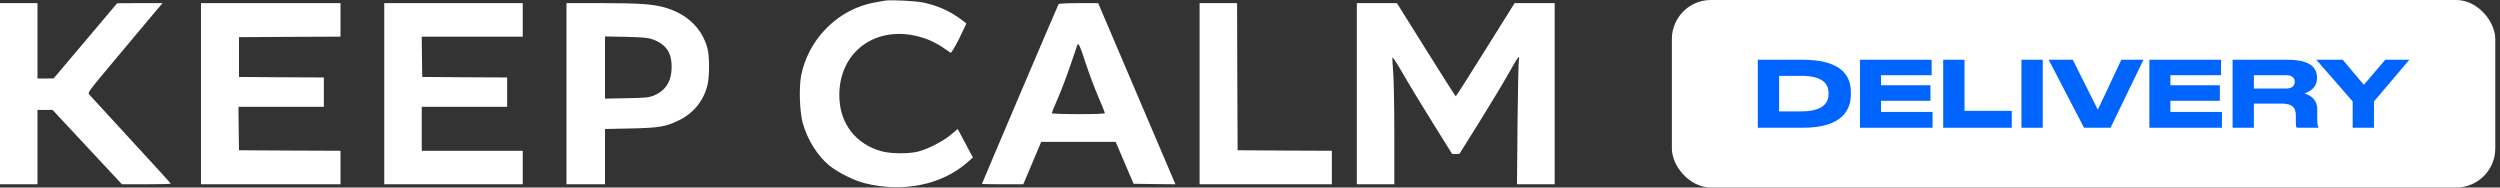 <?xml version="1.0" encoding="UTF-8"?> <svg xmlns="http://www.w3.org/2000/svg" width="320" height="24" viewBox="0 0 320 24" fill="none"><rect x="0" y="0" width="320" height="24" fill="#333333" stroke="none"/><path d="M113.295 0.08C113.109 0.107 112.602 0.2 112.162 0.281C109.577 0.723 107.337 1.943 105.498 3.913C104.018 5.494 102.979 7.518 102.552 9.636C102.246 11.204 102.352 14.38 102.766 15.801C103.365 17.905 104.658 19.969 106.151 21.188C107.177 22.033 109.323 23.118 110.643 23.44C115.588 24.686 120.586 23.668 123.879 20.733L124.532 20.156L123.559 18.334L122.586 16.511L121.706 17.248C120.693 18.093 118.814 19.057 117.561 19.392C116.401 19.701 114.068 19.687 112.896 19.379C109.483 18.454 107.431 15.747 107.431 12.182C107.431 6.245 112.696 2.841 118.574 4.985C119.173 5.199 120.093 5.668 120.613 6.03C121.119 6.379 121.613 6.714 121.679 6.754C121.759 6.808 122.212 6.044 122.759 4.972C123.265 3.926 123.692 3.055 123.692 3.028C123.692 2.988 123.319 2.693 122.866 2.372C121.413 1.34 119.986 0.71 118.16 0.321C117.241 0.12 113.948 -0.041 113.295 0.08Z" fill="white"></path><path d="M0 11.994V23.587H2.399H4.798V18.829V14.072H5.771H6.731L11.17 18.829L15.608 23.587H18.74C20.46 23.587 21.859 23.547 21.859 23.507C21.859 23.467 19.567 20.947 16.768 17.918C13.969 14.876 11.569 12.276 11.436 12.115C11.196 11.847 11.25 11.793 14.622 7.759C16.501 5.521 18.66 2.948 19.42 2.036L20.806 0.401H17.901L14.995 0.415L10.93 5.226L6.864 10.037L5.838 10.051H4.798V5.226V0.401H2.399H0V11.994Z" fill="white"></path><path d="M25.725 11.994V23.587H34.655H43.585V21.443V19.299L37.094 19.272L30.59 19.232L30.55 16.444L30.523 13.669H35.988H41.453V11.793V9.917L36.028 9.89L30.59 9.85V7.303V4.757L37.094 4.717L43.585 4.69V2.546V0.401H34.655H25.725V11.994Z" fill="white"></path><path d="M49.184 11.994V23.587H58.047H66.911V21.443V19.299H60.446H53.982V16.484V13.669H59.447H64.912V11.793V9.917L59.487 9.89L54.048 9.85L54.008 7.263L53.982 4.69H60.446H66.911V2.546V0.401H58.047H49.184V11.994Z" fill="white"></path><path d="M72.509 11.994V23.587H74.975H77.441V20.049V16.511L80.68 16.444C84.372 16.363 85.185 16.229 86.878 15.412C88.784 14.487 90.09 12.879 90.57 10.828C90.823 9.716 90.823 7.25 90.57 6.245C89.89 3.618 87.917 1.741 85.011 0.937C83.465 0.522 81.826 0.401 77.014 0.401H72.509V11.994ZM83.505 5.025C85.398 5.709 86.105 6.888 85.945 9.099C85.838 10.587 85.052 11.686 83.705 12.222C83.052 12.49 82.666 12.517 80.213 12.571L77.441 12.624V8.644V4.663L80.147 4.717C82.292 4.77 82.972 4.837 83.505 5.025Z" fill="white"></path><path d="M135.501 0.522C135.395 0.683 125.691 23.467 125.691 23.534C125.691 23.561 126.878 23.587 128.344 23.587H130.983L132.129 20.867L133.275 18.159H138.034H142.806L143.952 20.84L145.098 23.52L147.777 23.561L150.456 23.587L145.511 11.994L140.566 0.401H138.074C136.701 0.401 135.541 0.455 135.501 0.522ZM138.94 8C139.367 9.314 140.1 11.271 140.566 12.356C141.033 13.442 141.419 14.393 141.419 14.474C141.419 14.568 140.273 14.608 138.02 14.608C136.154 14.608 134.622 14.554 134.622 14.487C134.622 14.434 134.968 13.576 135.408 12.584C135.835 11.592 136.554 9.702 137.007 8.376C137.461 7.049 137.847 5.883 137.887 5.789C138.034 5.4 138.207 5.762 138.94 8Z" fill="white"></path><path d="M153.549 11.994V23.587H162.012H170.476V21.443V19.299L164.452 19.272L158.414 19.232L158.374 9.81L158.347 0.401H155.948H153.549V11.994Z" fill="white"></path><path d="M173.675 11.994V23.587H176.074H178.474V17.235C178.474 13.737 178.407 10.104 178.327 9.18C178.247 8.255 178.207 7.424 178.234 7.344C178.26 7.263 178.873 8.215 179.593 9.448C180.3 10.694 182.006 13.509 183.379 15.707L185.871 19.701H186.338H186.804L189.337 15.653C190.723 13.415 192.389 10.667 193.029 9.528C194.375 7.143 194.535 6.928 194.415 7.706C194.362 8 194.282 11.699 194.242 15.908L194.175 23.587H196.587H199V11.994V0.401H196.441H193.868L190.136 6.365C188.084 9.649 186.378 12.329 186.338 12.329C186.298 12.329 184.592 9.649 182.539 6.365L178.807 0.401H176.248H173.675V11.994Z" fill="white"></path><rect x="214" width="105.396" height="24" rx="5" fill="white"></rect><path d="M301.142 16.352V12.983L296.485 7.648H299.866L302.569 10.853L305.318 7.648H308.396L303.868 12.983V16.352H301.142Z" fill="#0065FF"></path><path d="M288.498 9.625V11.333H292.629C293.412 11.333 293.728 10.959 293.728 10.479V10.467C293.728 10.011 293.424 9.625 292.629 9.625H288.498ZM288.498 13.264V16.352H285.772V7.648H292.792C295.694 7.648 296.571 8.654 296.571 9.906V10.046C296.571 11.298 295.53 11.766 294.957 11.953C295.846 12.211 296.607 12.831 296.607 13.954V15.229C296.607 15.931 296.688 16.154 296.77 16.294V16.352H293.997C293.916 16.247 293.869 16.118 293.869 15.803V14.796C293.869 13.732 293.401 13.264 292.055 13.264H288.498Z" fill="#0065FF"></path><path d="M275.118 7.648H284.291V9.625H277.809V10.912H284.139V12.901H277.809V14.328H284.408V16.352H275.118V7.648Z" fill="#0065FF"></path><path d="M270.149 16.352H266.756L262.228 7.648H265.317L268.523 14.047L271.53 7.648H274.361L270.149 16.352Z" fill="#0065FF"></path><path d="M261.471 7.648V16.352H258.745V7.648H261.471Z" fill="#0065FF"></path><path d="M248.731 7.648H251.457V14.188H257.506V16.352H248.731V7.648Z" fill="#0065FF"></path><path d="M238.077 7.648H247.249V9.625H240.768V10.912H247.097V12.901H240.768V14.328H247.366V16.352H238.077V7.648Z" fill="#0065FF"></path><path d="M225 16.352V7.648H230.768C235.811 7.648 236.911 9.812 236.911 11.766V12.117C236.911 13.989 235.869 16.352 230.78 16.352H225ZM227.726 9.707V14.258H230.557C233.646 14.258 234.056 12.901 234.056 12.012V11.941C234.056 11.052 233.693 9.707 230.557 9.707H227.726Z" fill="#0065FF"></path></svg> 